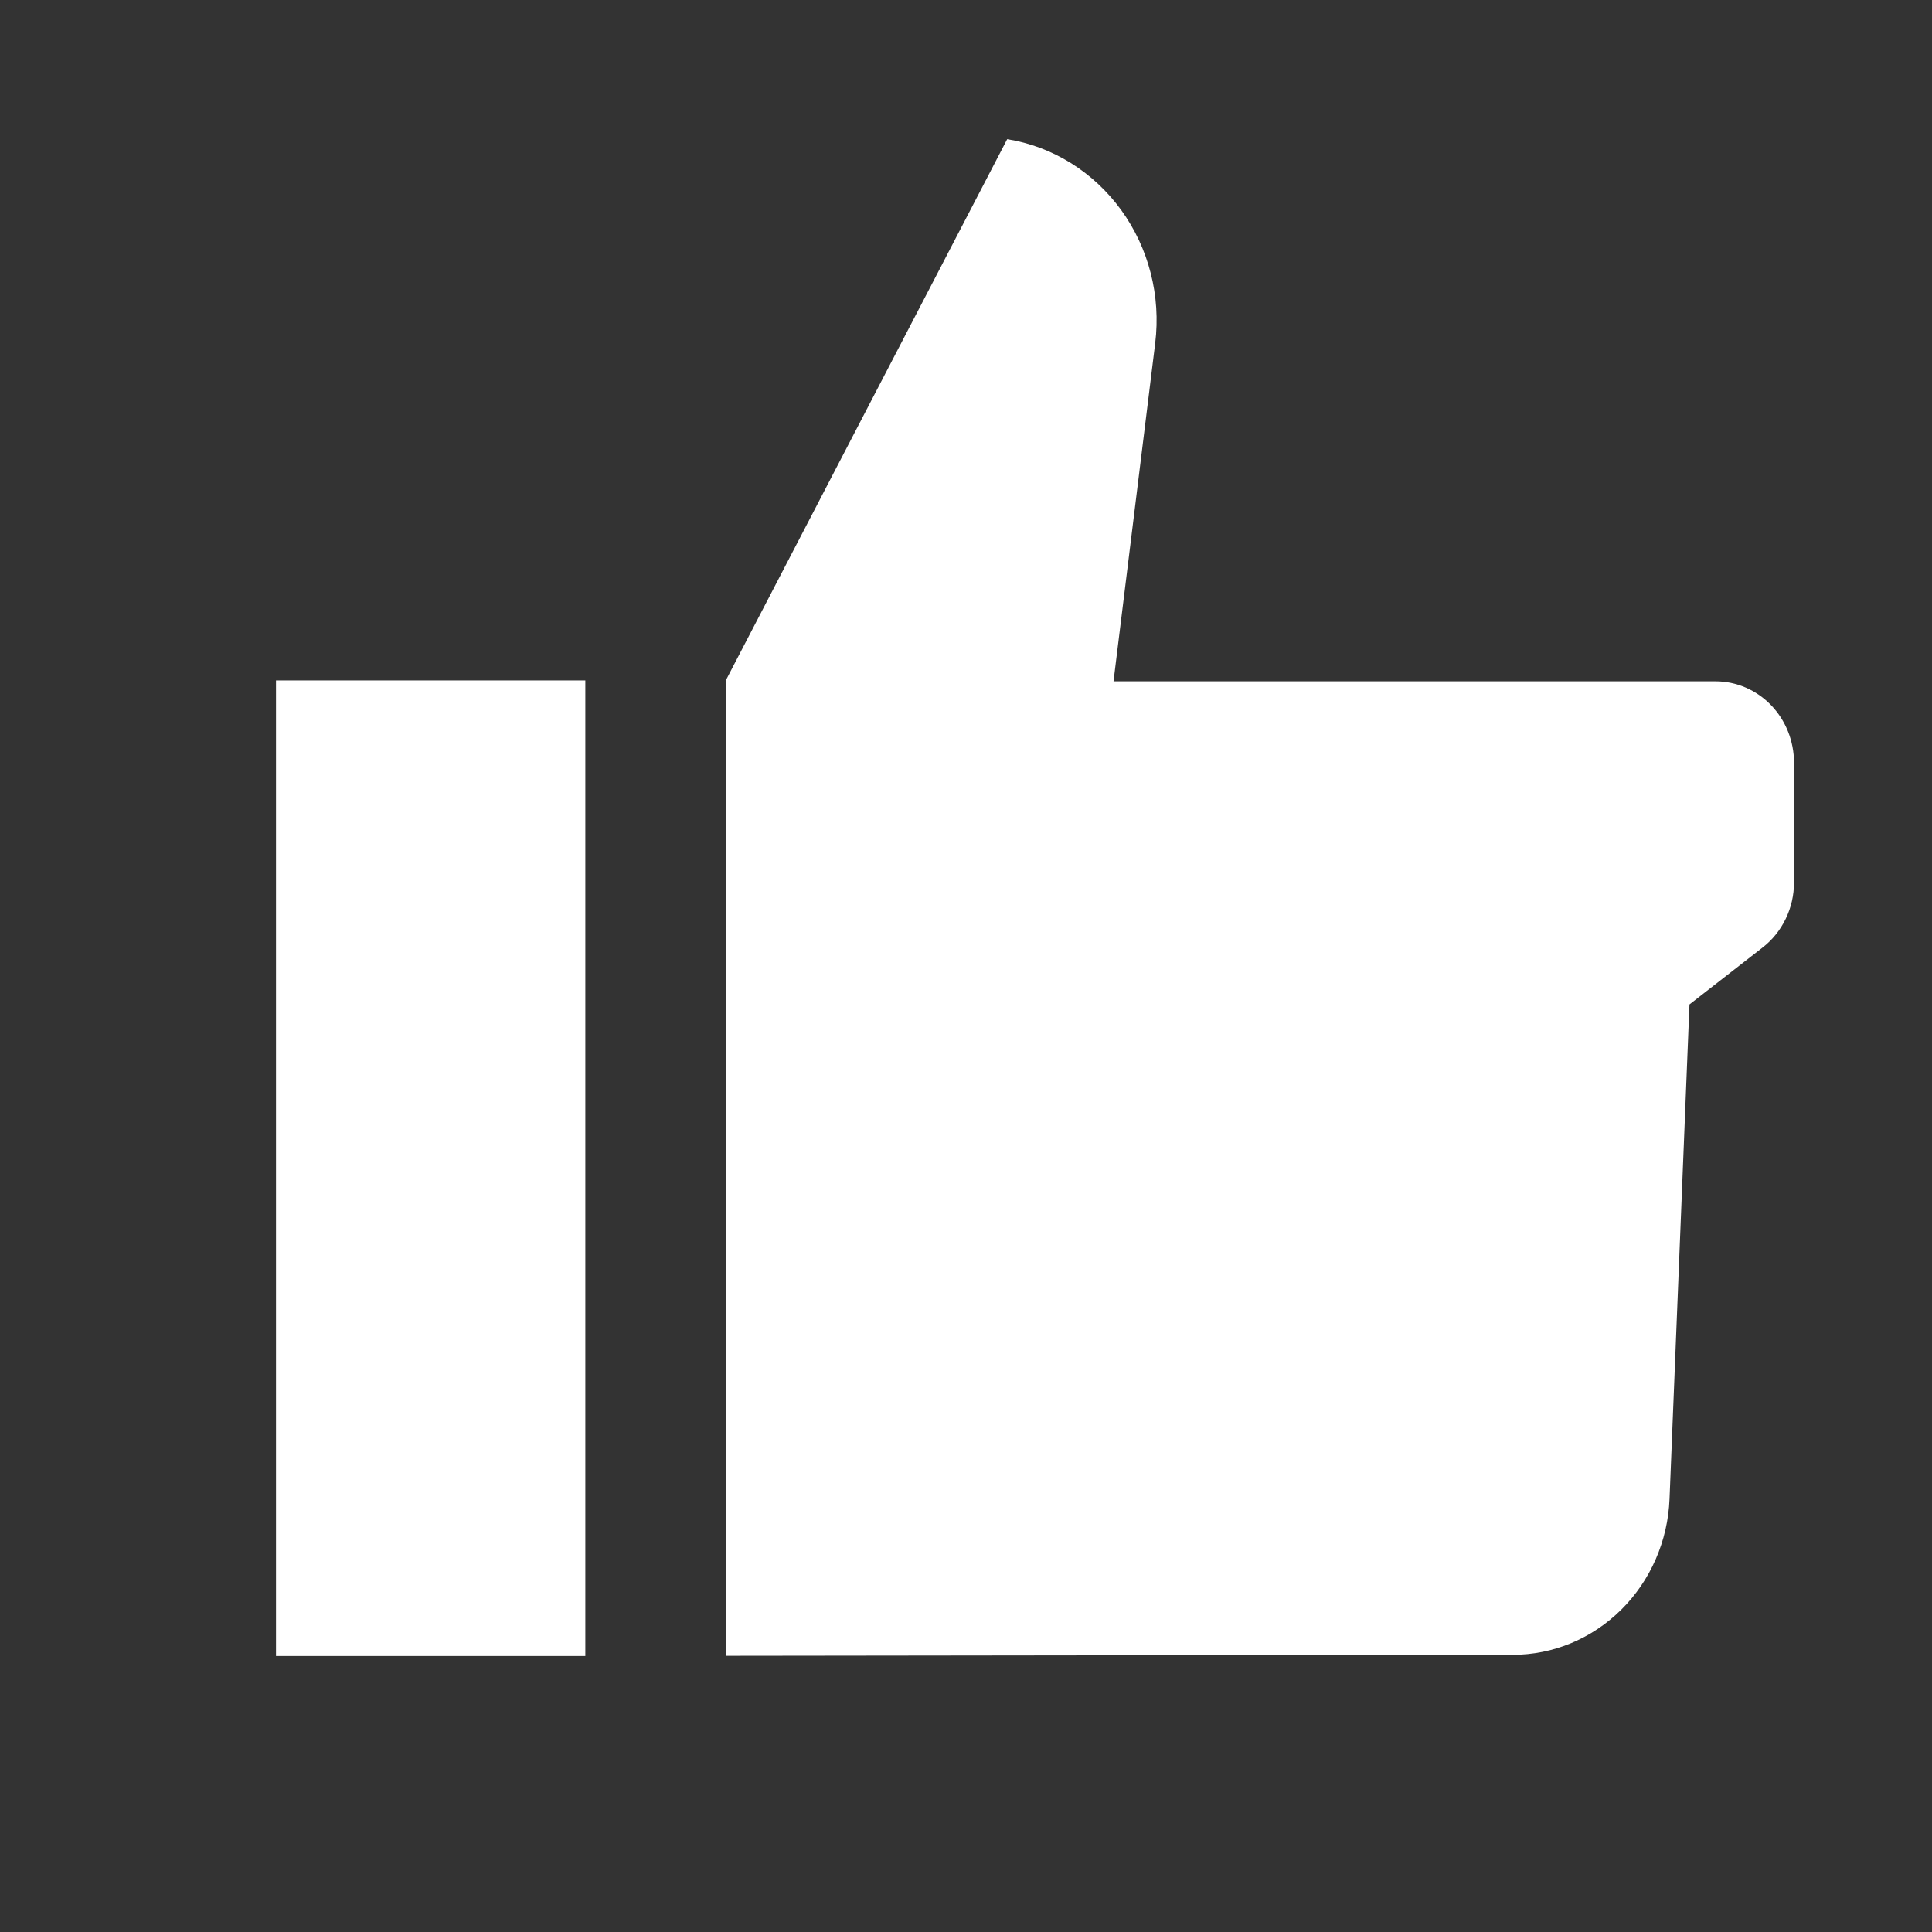 <svg width="28" height="28" viewBox="0 0 28 28" fill="none" xmlns="http://www.w3.org/2000/svg">
<rect x="0" y="0" width="28" height="28" fill="#333333" stroke="none"/>
<g clip-path="url(#clip0_11_70)">
<path d="M10.521 23.997V9.857L14.597 2.017C15.256 2.123 15.848 2.492 16.249 3.044C16.649 3.596 16.826 4.288 16.742 4.973L16.138 9.874H24.862C25.164 9.874 25.453 9.998 25.667 10.219C25.88 10.44 26 10.74 26 11.053V12.79C26 12.973 25.959 13.153 25.88 13.316C25.801 13.48 25.686 13.623 25.545 13.732L24.485 14.557L24.196 21.724C24.172 22.332 23.921 22.907 23.497 23.328C23.073 23.749 22.508 23.984 21.921 23.983L10.521 23.997Z" fill="white"/>
<path d="M8.483 9.861H4V24H8.483V9.861Z" fill="white"/>
</g>
<defs>
<clipPath id="clip0_11_70">
<rect width="22" height="22" fill="white" transform="translate(4 2)"/>
</clipPath>
</defs>
</svg>
